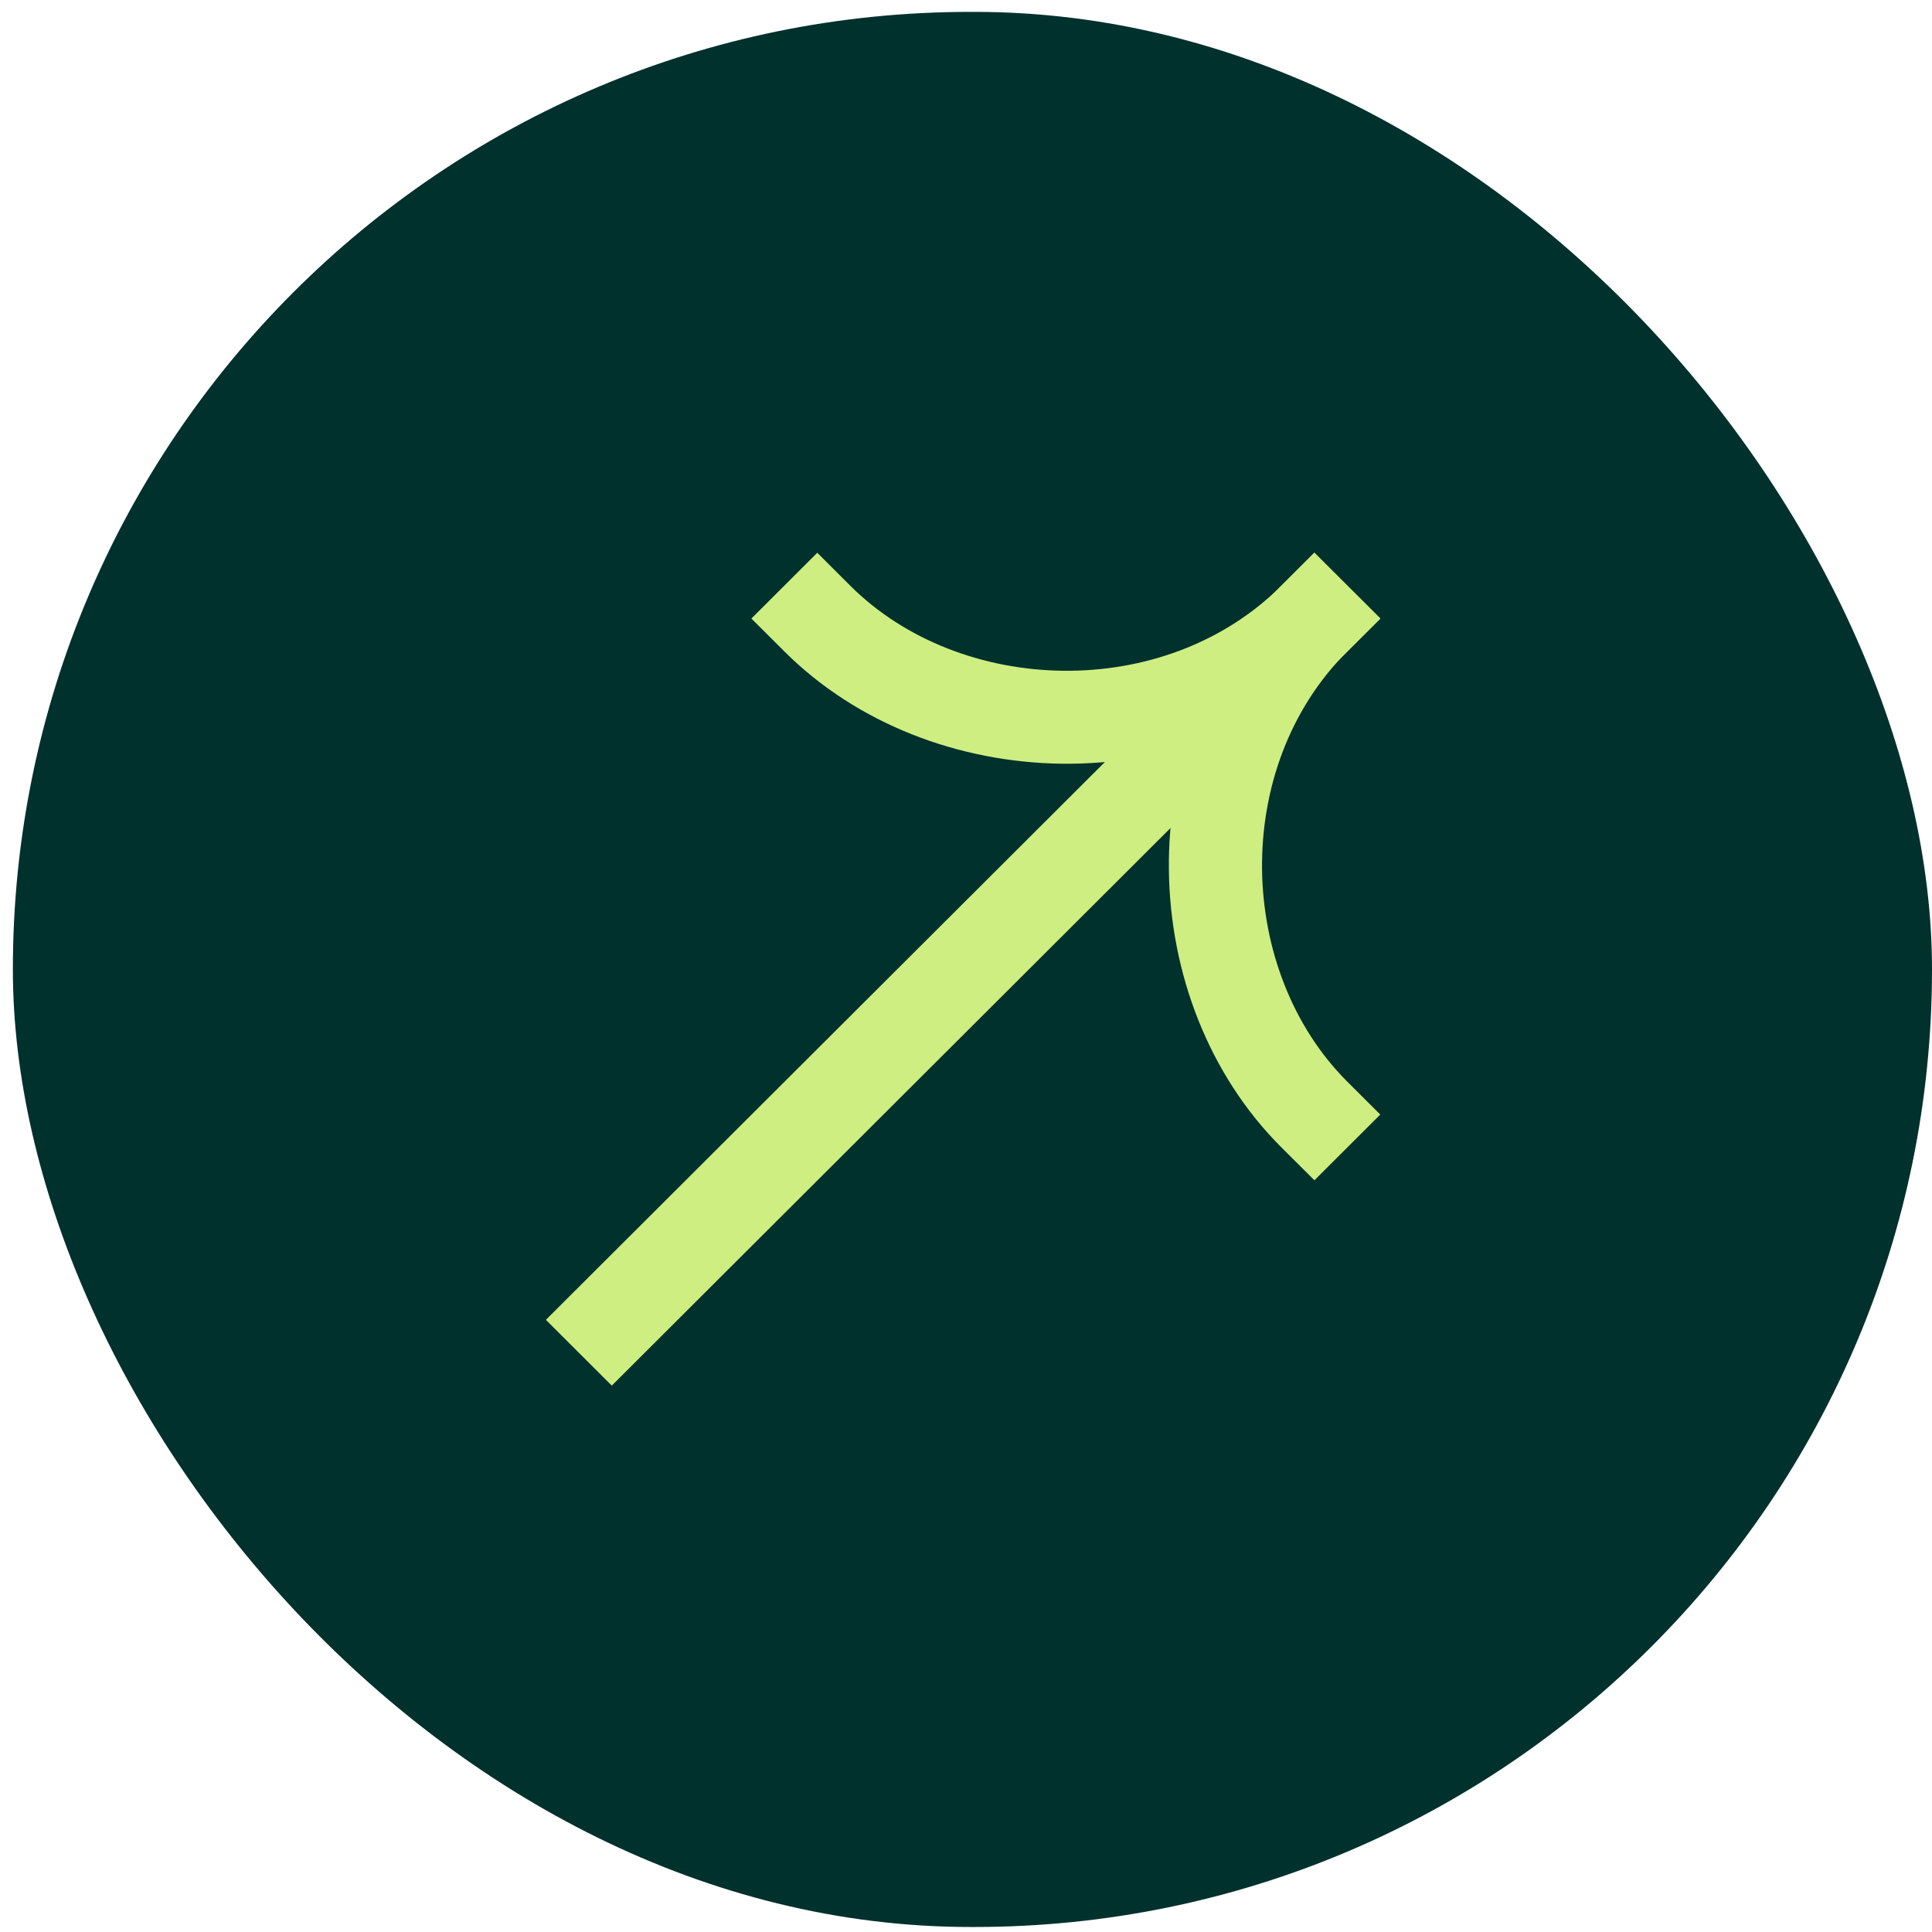 <svg width="47" height="47" viewBox="0 0 47 47" fill="none" xmlns="http://www.w3.org/2000/svg">
<rect x="0.313" y="0.289" width="46.687" height="46.589" rx="23.294" fill="#00312D"/>
<path fill-rule="evenodd" clip-rule="evenodd" d="M33.579 15.05L14.883 33.708L13.28 32.108L31.976 13.451L33.579 15.05Z" fill="#CEEE81"/>
<path fill-rule="evenodd" clip-rule="evenodd" d="M31.174 14.246C27.406 18.007 27.64 24.387 31.174 27.914L31.976 28.713L33.578 27.114L32.777 26.315C30.094 23.637 29.927 18.689 32.777 15.845L33.578 15.046L31.975 13.447L31.174 14.246Z" fill="#CEEE81"/>
<path fill-rule="evenodd" clip-rule="evenodd" d="M32.777 15.846C29.008 19.607 22.614 19.373 19.08 15.846L18.279 15.047L19.882 13.447L20.683 14.247C23.366 16.925 28.325 17.091 31.174 14.247L31.975 13.448L33.578 15.047L32.777 15.846Z" fill="#CEEE81"/>
</svg>
